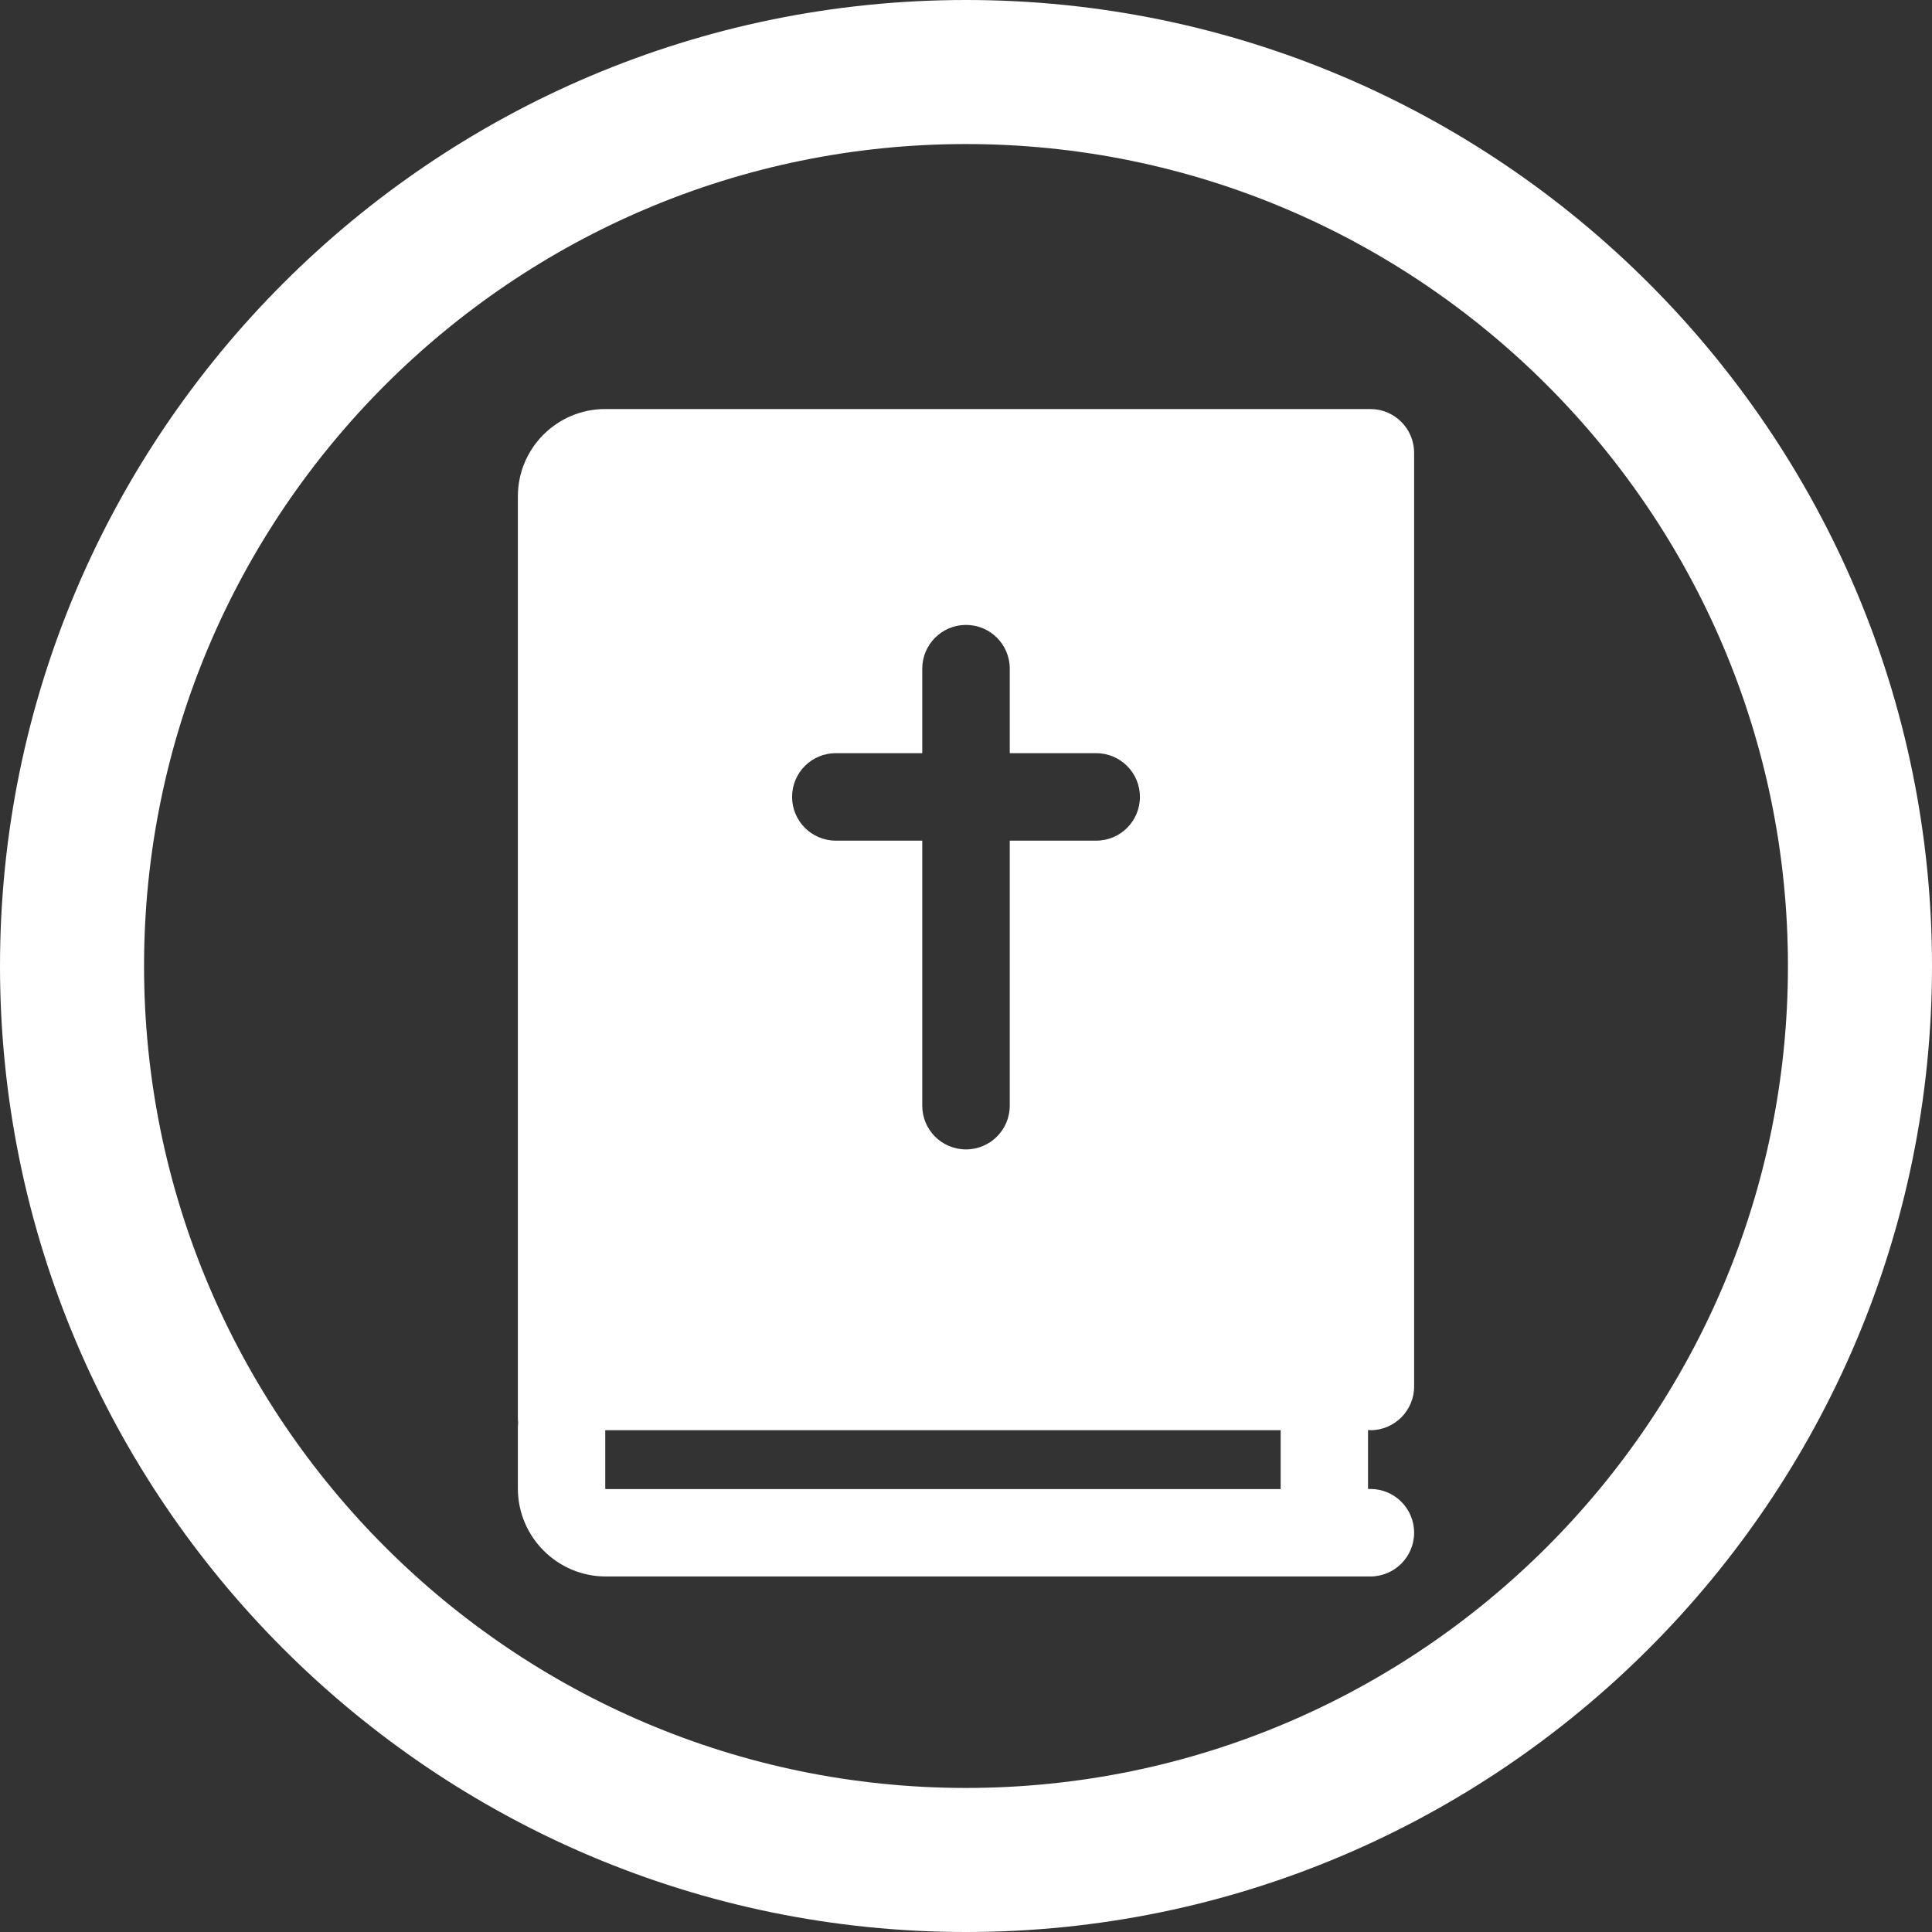 <?xml version="1.0" encoding="UTF-8"?>
<svg id="Layer_2" data-name="Layer 2" xmlns="http://www.w3.org/2000/svg" viewBox="0 0 140.42 140.42">
  <rect x="0" y="0" width="140.42" height="140.42" fill="#333333" stroke="none"/>
  <defs>
    <style>
      .cls-1 {
        fill: #fff;
        stroke-width: 0px;
      }
    </style>
  </defs>
  <g id="Layer_1-2" data-name="Layer 1">
    <path class="cls-1" d="M70.21,140.42C31.49,140.42,0,108.92,0,70.21S31.49,0,70.21,0s70.21,31.5,70.21,70.21-31.5,70.21-70.21,70.21ZM70.21,10.47c-32.94,0-59.74,26.8-59.74,59.74s26.8,59.74,59.74,59.74,59.74-26.8,59.74-59.74S103.15,10.47,70.21,10.47Z"/>
    <path class="cls-1" d="M99.6,103.95c1.75,0,3.18-1.42,3.18-3.18V32.91c0-1.75-1.42-3.18-3.18-3.18h-55.62c-3.49,0-6.34,2.84-6.34,6.34v67c0,.11,0,.22.02.32,0,.11-.02.21-.02.32v4.48c0,3.52,2.87,6.39,6.39,6.39h55.57c1.75,0,3.18-1.42,3.18-3.18s-1.42-3.18-3.18-3.18h-.17v-4.28h.17ZM60.75,54.74h6.28v-6.14c0-1.75,1.42-3.18,3.18-3.18s3.18,1.42,3.18,3.18v6.14h6.28c1.75,0,3.18,1.42,3.18,3.18s-1.42,3.18-3.18,3.18h-6.28v19.26c0,1.75-1.42,3.18-3.18,3.18s-3.18-1.42-3.18-3.18v-19.26h-6.28c-1.75,0-3.18-1.42-3.18-3.18s1.42-3.18,3.18-3.18ZM93.08,108.23h-49.05s-.04-.02-.04-.04v-4.24h49.09v4.28h0Z"/>
  </g>
</svg>